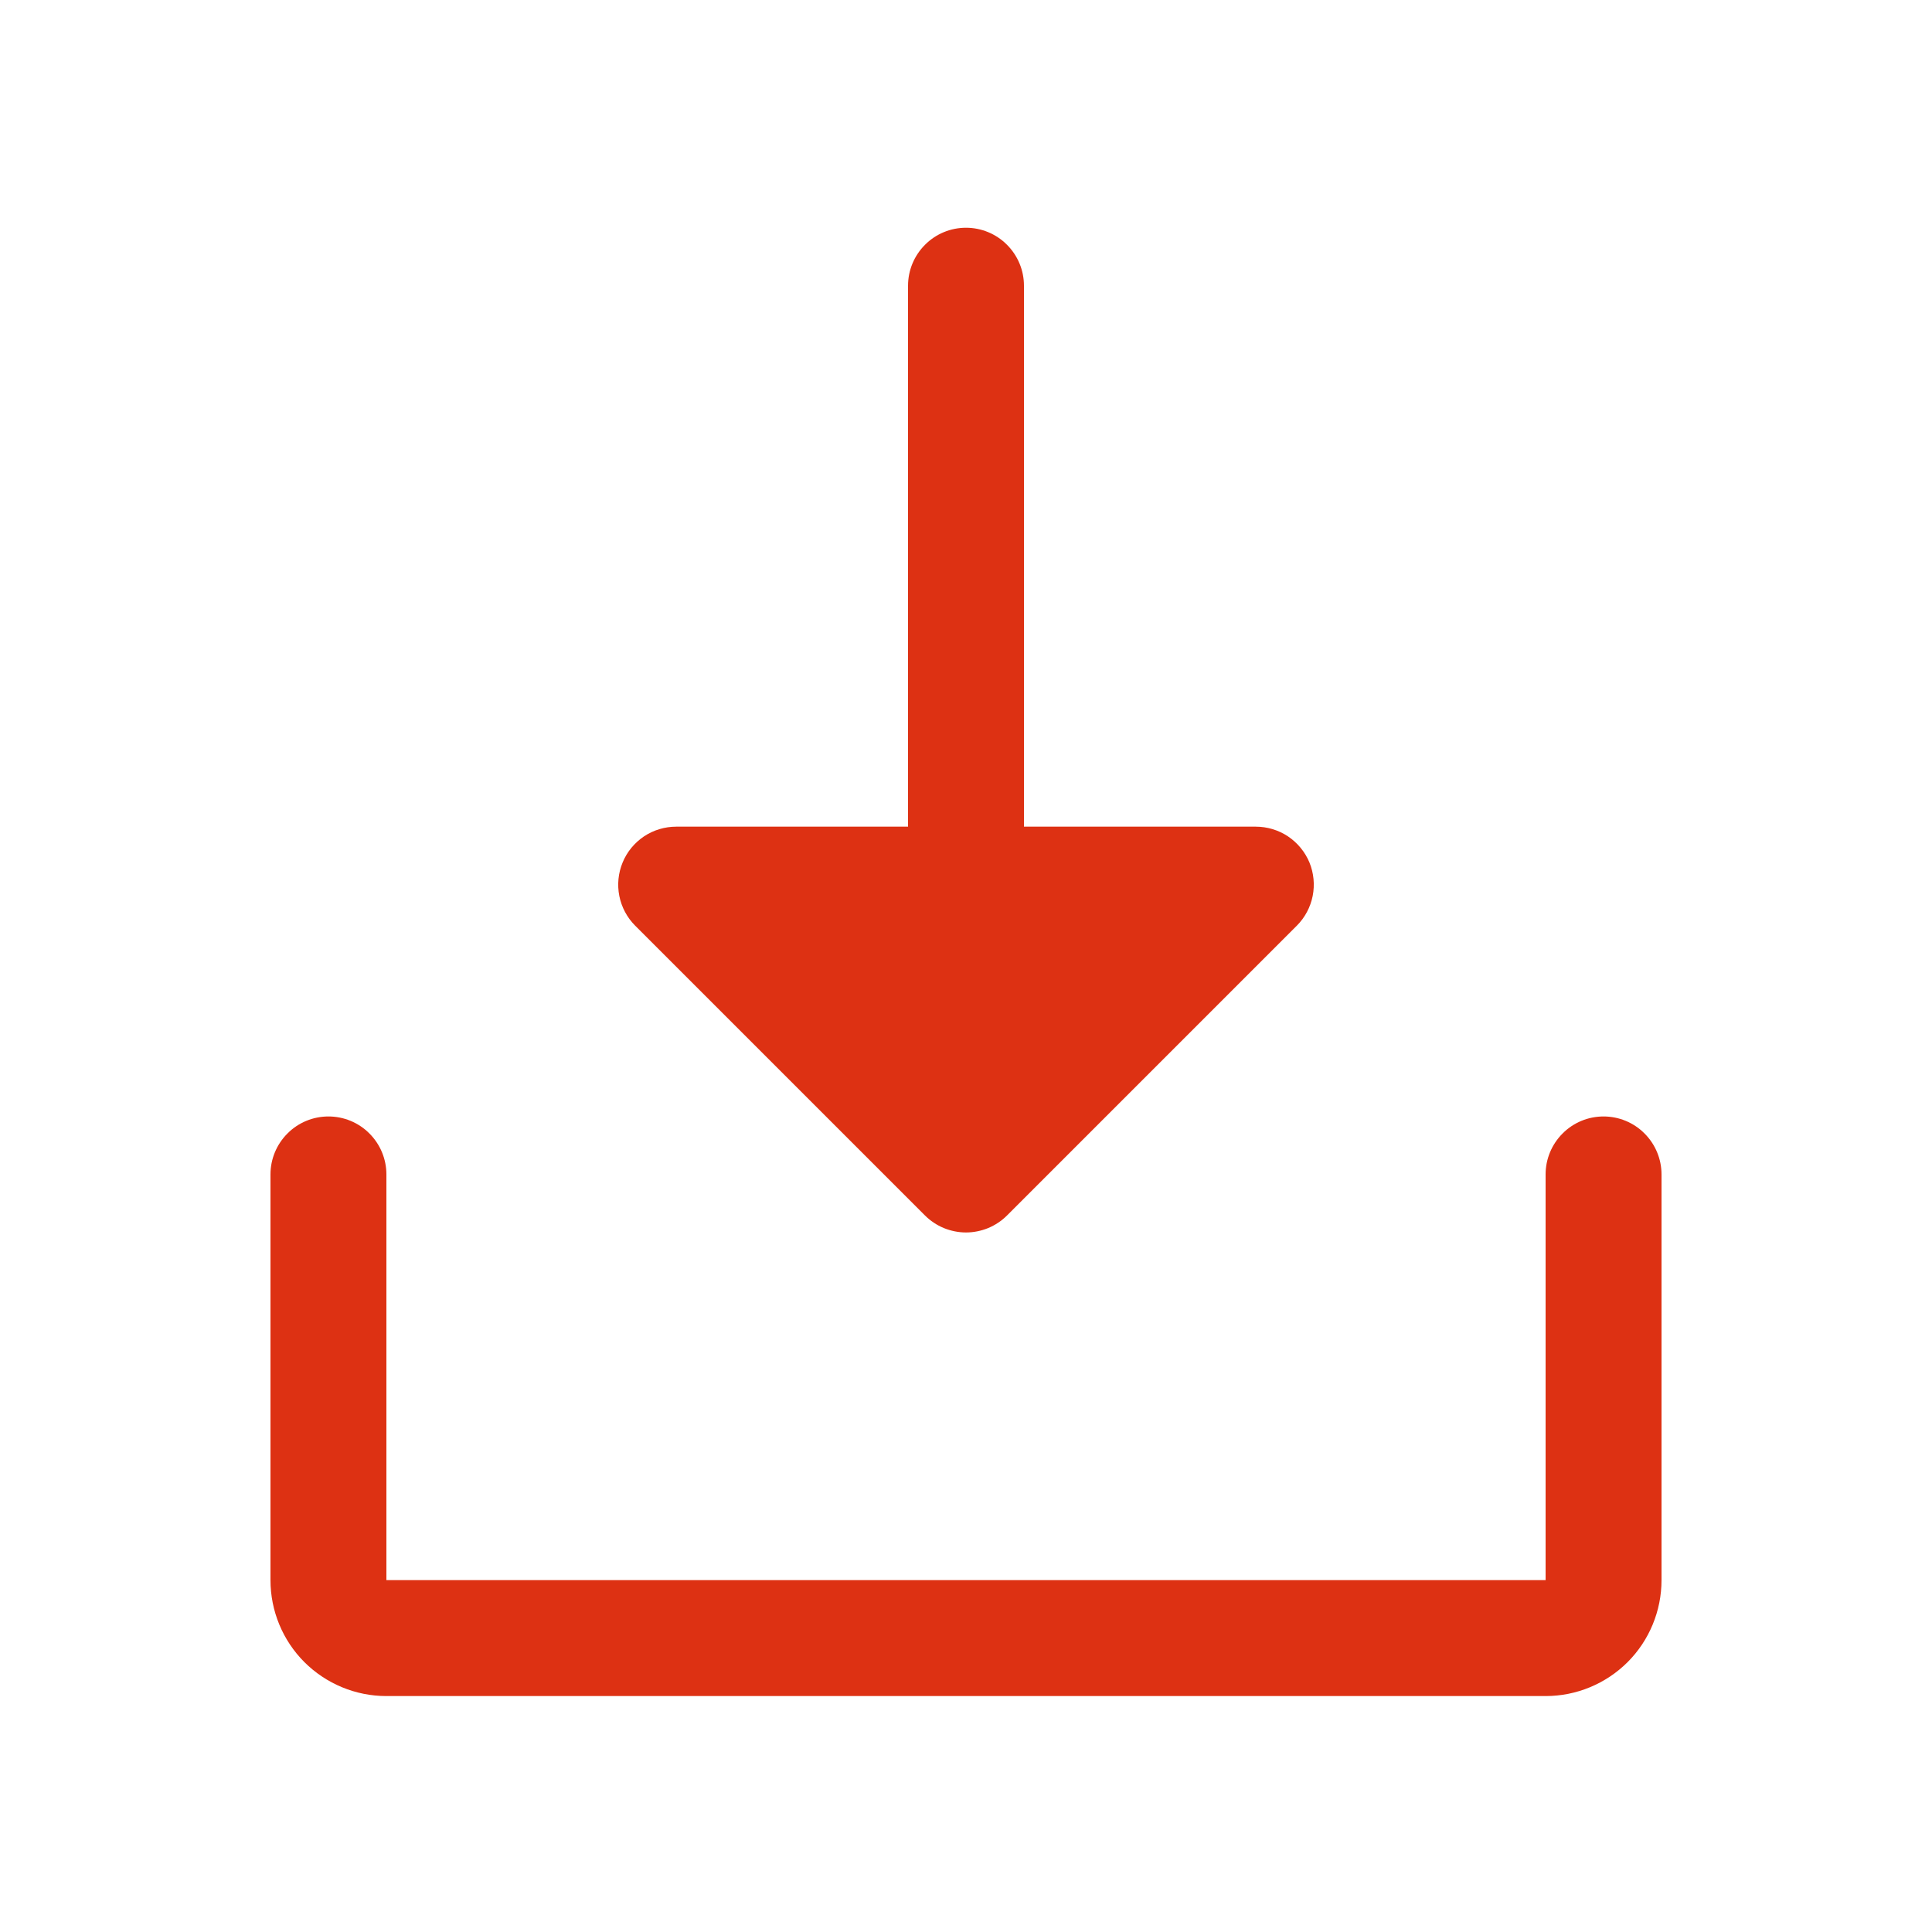 <svg width="25" height="25" viewBox="0 0 25 25" fill="none" xmlns="http://www.w3.org/2000/svg">
<g id="Icon/Download">
<path id="icon-contents" d="M8.219 11.978C8.114 11.873 8.043 11.739 8.014 11.594C7.985 11.448 8 11.297 8.057 11.16C8.113 11.023 8.21 10.906 8.333 10.823C8.456 10.741 8.602 10.697 8.75 10.697H11.75V3.697C11.75 3.498 11.829 3.308 11.97 3.167C12.11 3.026 12.301 2.947 12.5 2.947C12.699 2.947 12.89 3.026 13.03 3.167C13.171 3.308 13.25 3.498 13.25 3.697V10.697H16.25C16.398 10.697 16.544 10.741 16.667 10.823C16.79 10.906 16.887 11.023 16.944 11.16C17 11.297 17.015 11.448 16.986 11.594C16.957 11.739 16.886 11.873 16.781 11.978L13.031 15.728C12.961 15.798 12.878 15.853 12.787 15.891C12.696 15.928 12.599 15.948 12.5 15.948C12.401 15.948 12.304 15.928 12.213 15.891C12.122 15.853 12.039 15.798 11.969 15.728L8.219 11.978ZM20.75 14.447C20.551 14.447 20.36 14.526 20.22 14.667C20.079 14.808 20 14.998 20 15.197V20.447H5V15.197C5 14.998 4.921 14.808 4.78 14.667C4.64 14.526 4.449 14.447 4.25 14.447C4.051 14.447 3.86 14.526 3.72 14.667C3.579 14.808 3.5 14.998 3.5 15.197V20.447C3.5 20.845 3.658 21.227 3.939 21.508C4.221 21.789 4.602 21.947 5 21.947H20C20.398 21.947 20.779 21.789 21.061 21.508C21.342 21.227 21.5 20.845 21.5 20.447V15.197C21.5 14.998 21.421 14.808 21.28 14.667C21.14 14.526 20.949 14.447 20.75 14.447Z" fill="#DD3113"/>
</g>
</svg>
